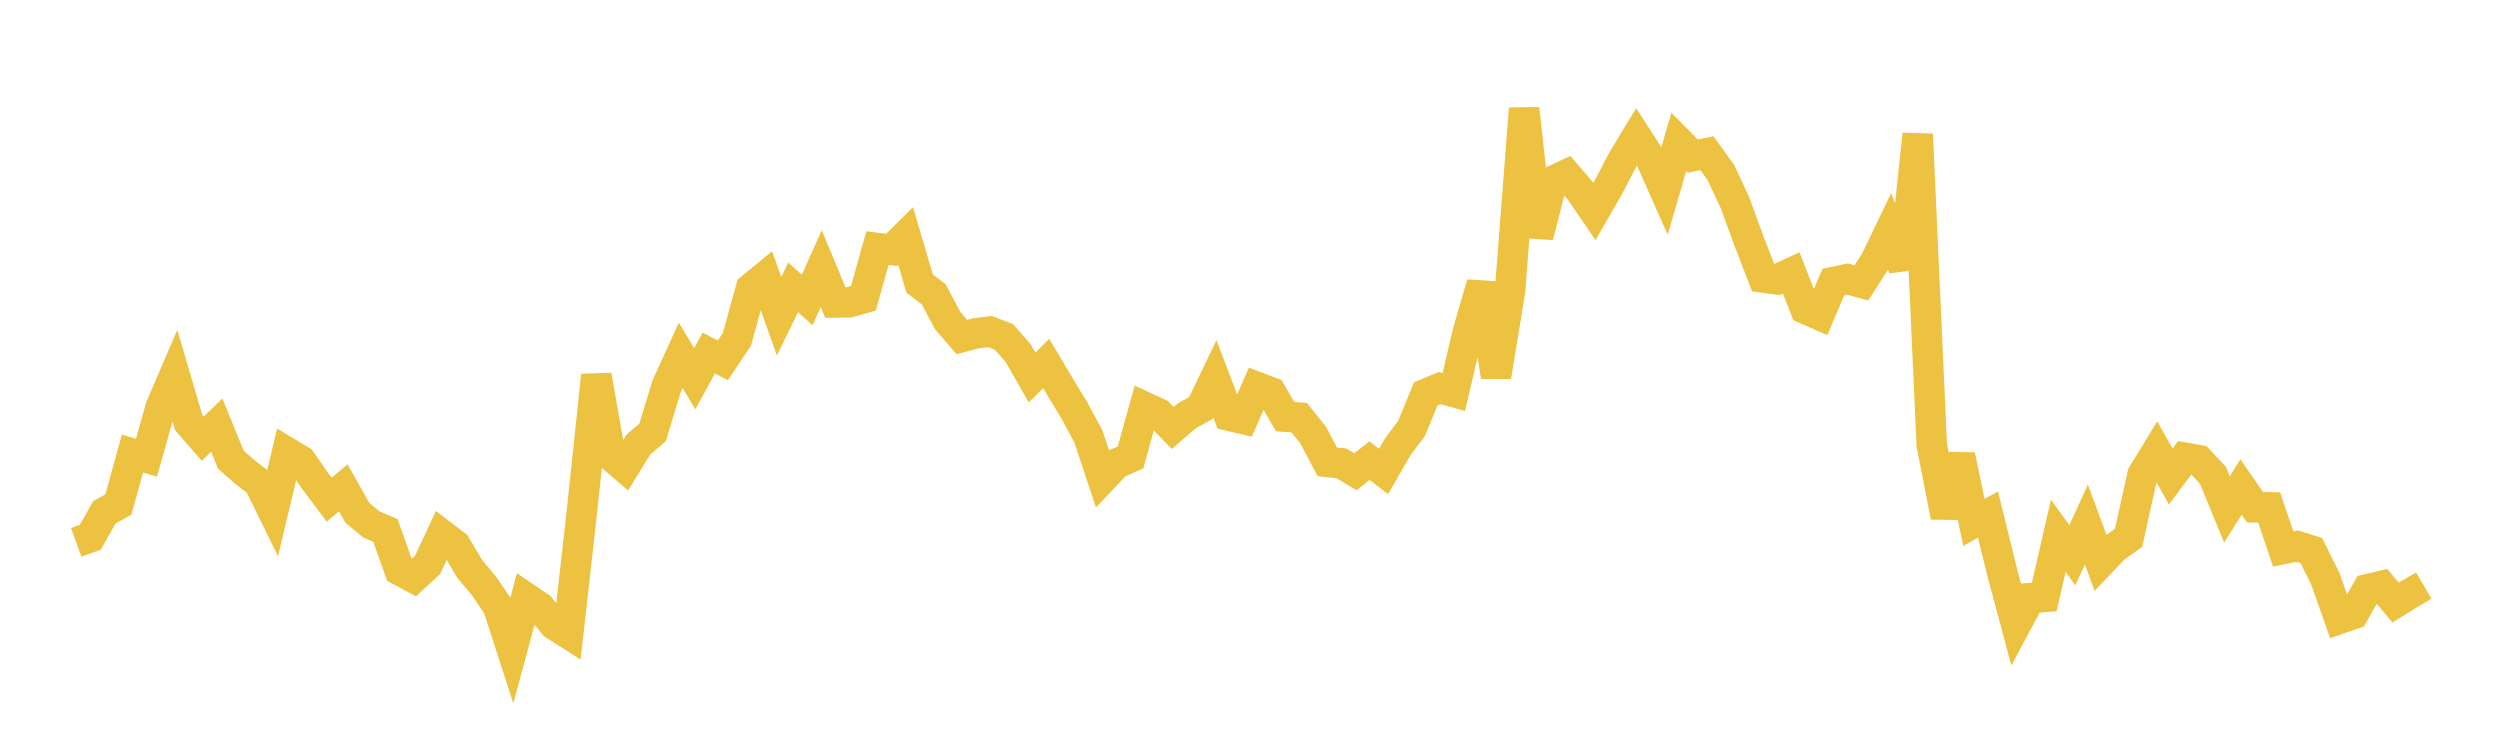 <svg width="164" height="48" xmlns="http://www.w3.org/2000/svg" xmlns:xlink="http://www.w3.org/1999/xlink"><path fill="none" stroke="rgb(237,194,64)" stroke-width="2" d="M5,35.582L5.922,35.246L6.844,33.613L7.766,33.093L8.689,29.753L9.611,30.025L10.533,26.733L11.455,24.584L12.377,27.722L13.299,28.779L14.222,27.888L15.144,30.155L16.066,30.963L16.988,31.676L17.91,33.553L18.832,29.674L19.754,30.228L20.677,31.552L21.599,32.776L22.521,32.002L23.443,33.643L24.365,34.403L25.287,34.8L26.21,37.406L27.132,37.902L28.054,37.05L28.976,35.068L29.898,35.775L30.82,37.331L31.743,38.429L32.665,39.784L33.587,42.629L34.509,39.217L35.431,39.844L36.353,40.98L37.275,41.567L38.198,33.33L39.12,24.621L40.042,29.869L40.964,30.655L41.886,29.152L42.808,28.374L43.731,25.331L44.653,23.308L45.575,24.843L46.497,23.158L47.419,23.639L48.341,22.262L49.263,18.915L50.186,18.157L51.108,20.745L52.03,18.851L52.952,19.679L53.874,17.622L54.796,19.841L55.719,19.829L56.641,19.566L57.563,16.273L58.485,16.392L59.407,15.48L60.329,18.601L61.251,19.306L62.174,21.039L63.096,22.11L64.018,21.865L64.94,21.749L65.862,22.105L66.784,23.152L67.707,24.768L68.629,23.844L69.551,25.394L70.473,26.914L71.395,28.617L72.317,31.391L73.24,30.417L74.162,30.005L75.084,26.694L76.006,27.121L76.928,28.077L77.85,27.278L78.772,26.775L79.695,24.845L80.617,27.267L81.539,27.483L82.461,25.388L83.383,25.737L84.305,27.335L85.228,27.399L86.15,28.55L87.072,30.3L87.994,30.392L88.916,30.948L89.838,30.22L90.76,30.93L91.683,29.327L92.605,28.091L93.527,25.841L94.449,25.456L95.371,25.716L96.293,21.769L97.216,18.608L98.138,24.707L99.06,19.068L99.982,7.126L100.904,15.507L101.826,11.887L102.749,11.456L103.671,12.526L104.593,13.875L105.515,12.273L106.437,10.506L107.359,8.982L108.281,10.414L109.204,12.492L110.126,9.31L111.048,10.242L111.97,10.047L112.892,11.318L113.814,13.299L114.737,15.824L115.659,18.204L116.581,18.328L117.503,17.9L118.425,20.259L119.347,20.662L120.269,18.502L121.192,18.306L122.114,18.554L123.036,17.108L123.958,15.188L124.88,17.576L125.802,8.806L126.725,29.196L127.647,33.893L128.569,29.871L129.491,34.273L130.413,33.753L131.335,37.51L132.257,40.957L133.18,39.235L134.102,39.162L135.024,35.15L135.946,36.423L136.868,34.407L137.79,36.909L138.713,35.937L139.635,35.281L140.557,31.125L141.479,29.616L142.401,31.263L143.323,30.024L144.246,30.189L145.168,31.179L146.09,33.416L147.012,31.945L147.934,33.28L148.856,33.285L149.778,36.013L150.701,35.823L151.623,36.115L152.545,37.972L153.467,40.594L154.389,40.276L155.311,38.652L156.234,38.435L157.156,39.531L158.078,38.956L159,38.417"></path></svg>
